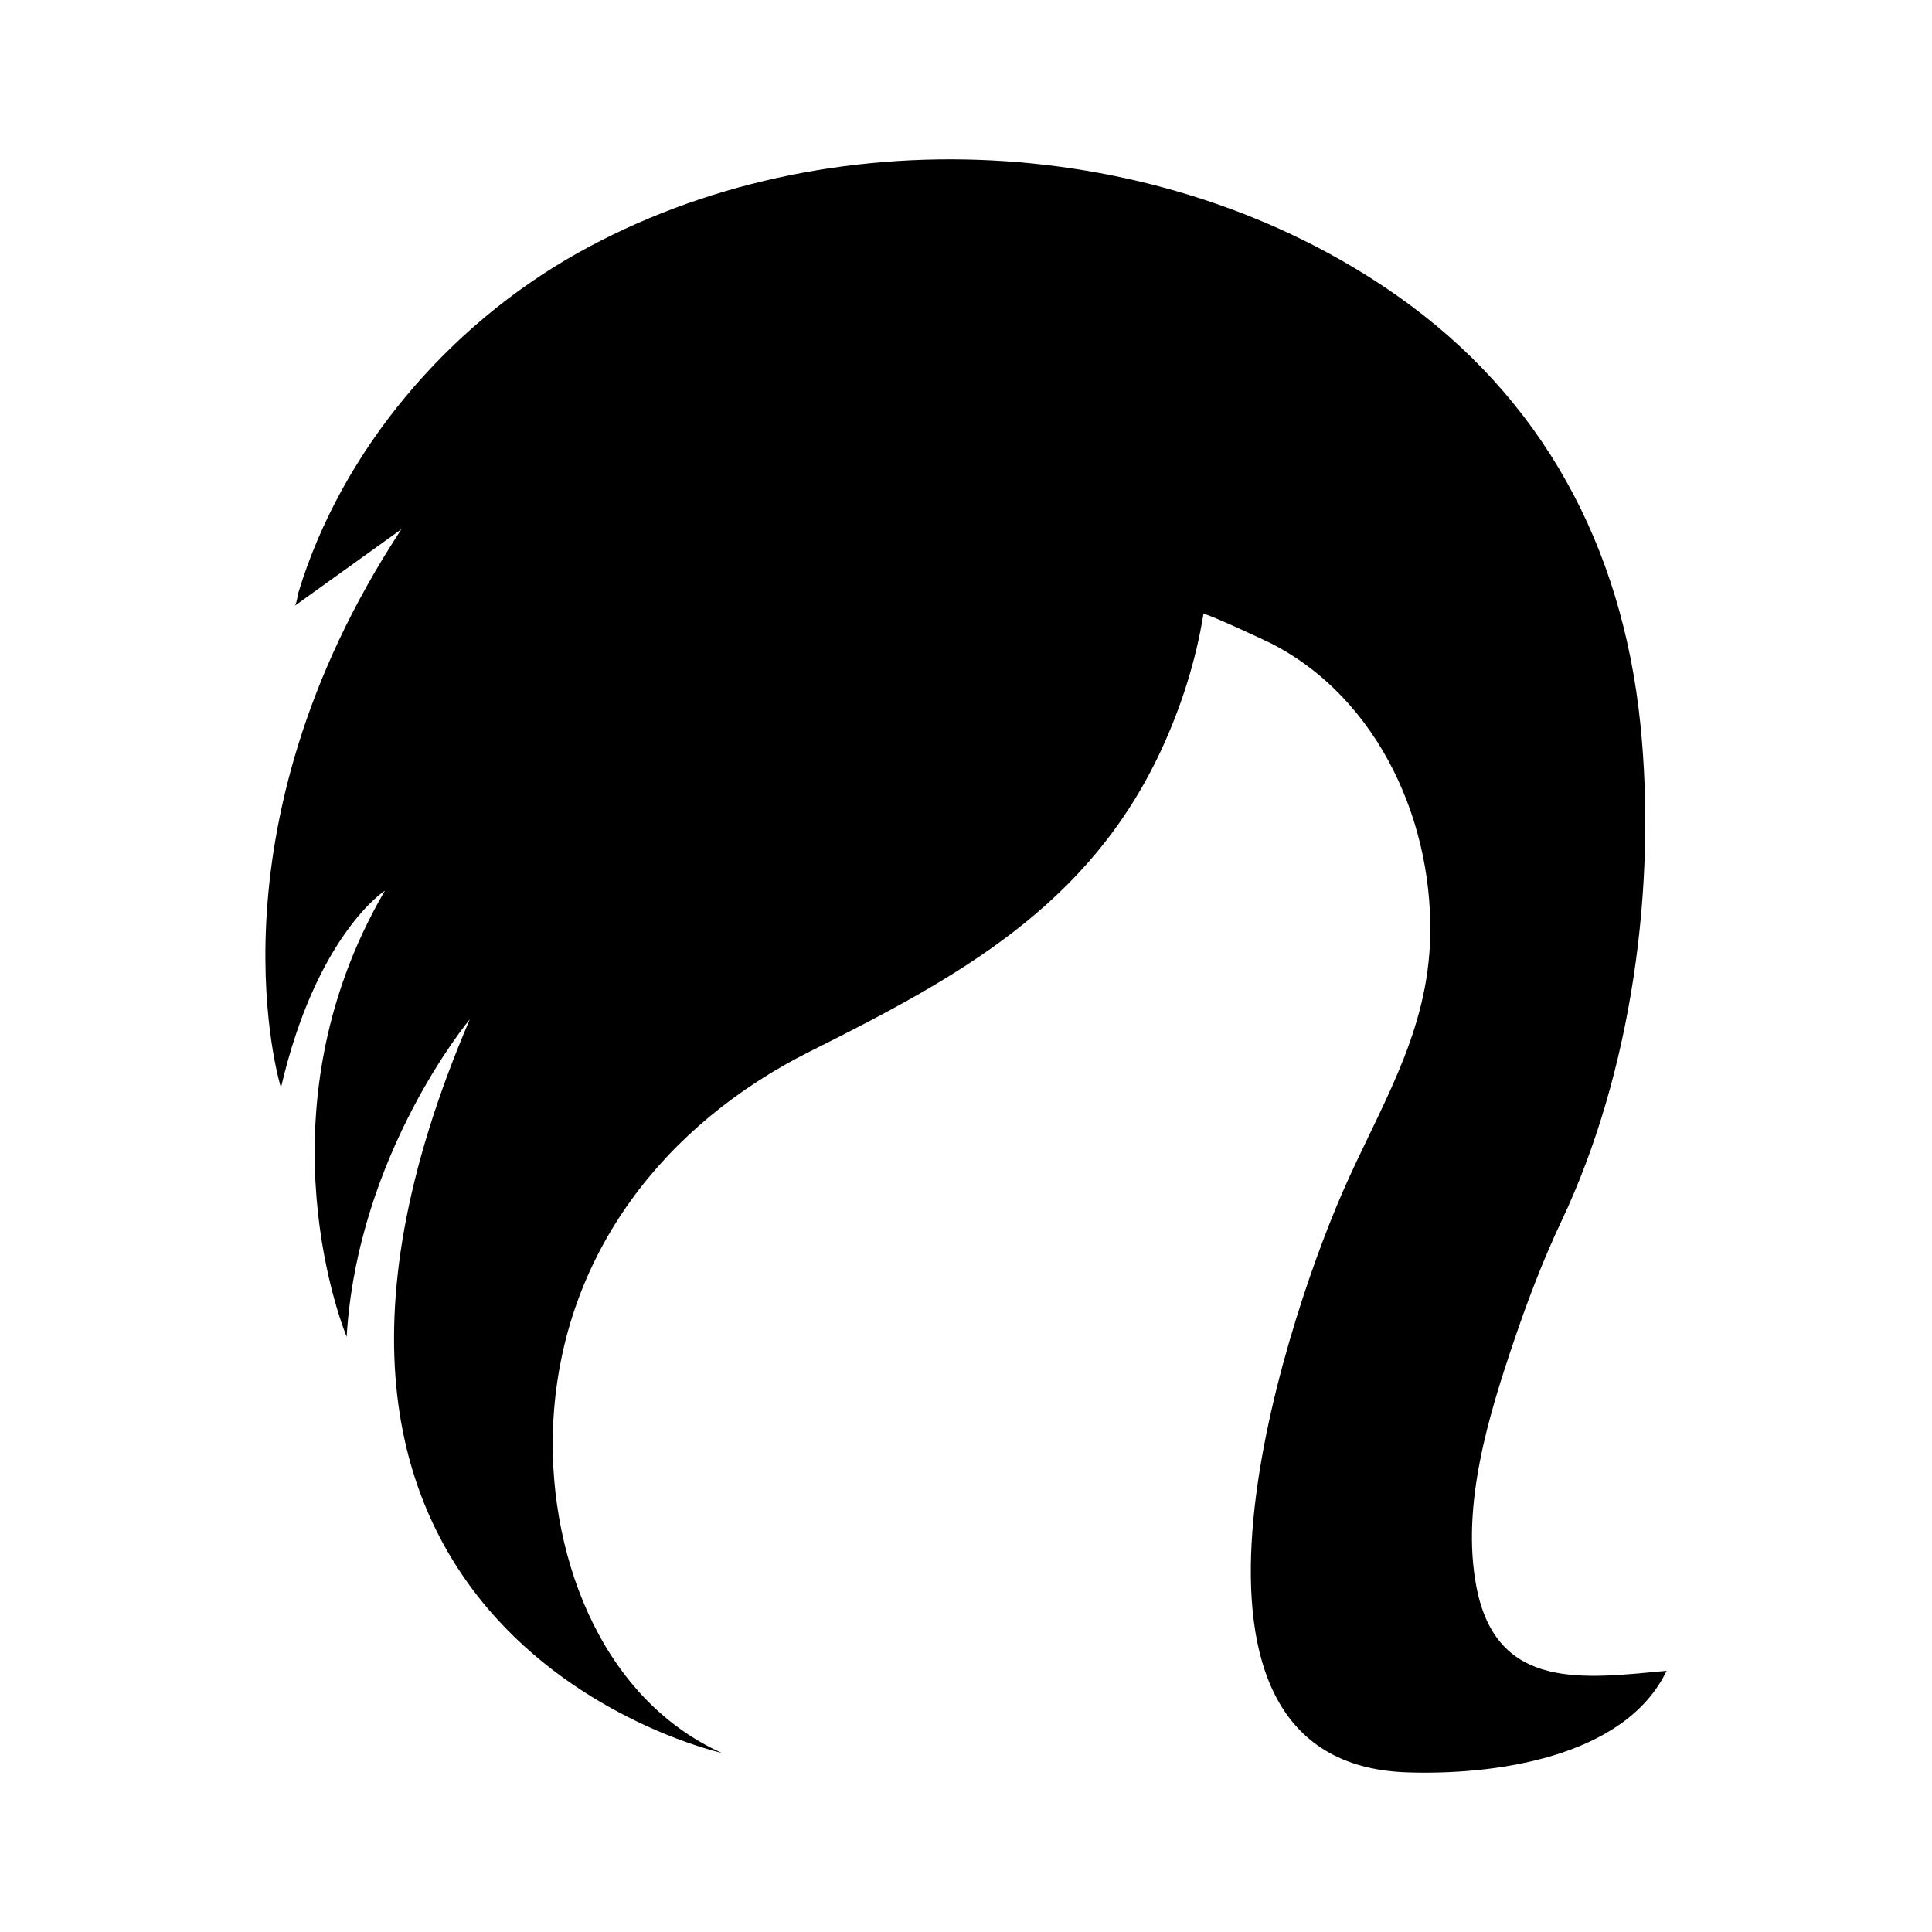 <?xml version="1.0" encoding="UTF-8"?>
<!-- The Best Svg Icon site in the world: iconSvg.co, Visit us! https://iconsvg.co -->
<svg fill="#000000" width="800px" height="800px" version="1.1" viewBox="144 144 512 512" xmlns="http://www.w3.org/2000/svg">
 <path d="m535.28 564.59c-4.164-21.609 3.266-45.652 10.176-65.934 3.59-10.535 7.602-21.031 12.367-31.102 18.598-39.285 25.309-88.891 20.875-131.82-4.852-46.969-25.895-86.418-64.789-113.61-61.828-43.223-150.88-48.043-216.89-11.027-34.199 19.18-62.477 52.137-73.949 89.969-0.172 0.57-0.492 3.141-0.988 3.496l28.293-20.312c-52.961 80.527-31.922 148-31.922 148 9.43-40.625 27.57-52.234 27.57-52.234-34.824 59.488-10.156 118.25-10.156 118.25 2.902-48.605 32.645-84.156 32.645-84.156-70.371 163.96 66.746 194.43 66.746 194.43-32.938-14.898-46.574-54.43-44.598-88.344 2.562-43.965 29.492-78.305 68.062-97.59 39.086-19.547 73.812-38.43 93.039-79.891 5.203-11.223 9.16-23.523 11.164-36.012 0.211-0.504 16.547 7.098 17.906 7.789 28.898 14.754 43.648 48.492 42.098 79.965-1.223 24.797-13.645 43.645-23.238 65.719-16.043 36.91-53.105 151 17.066 153.51 22.52 0.805 57.703-3.606 68.918-26.902-21.926 2.012-45.066 5.469-50.395-22.191z"/>
</svg>